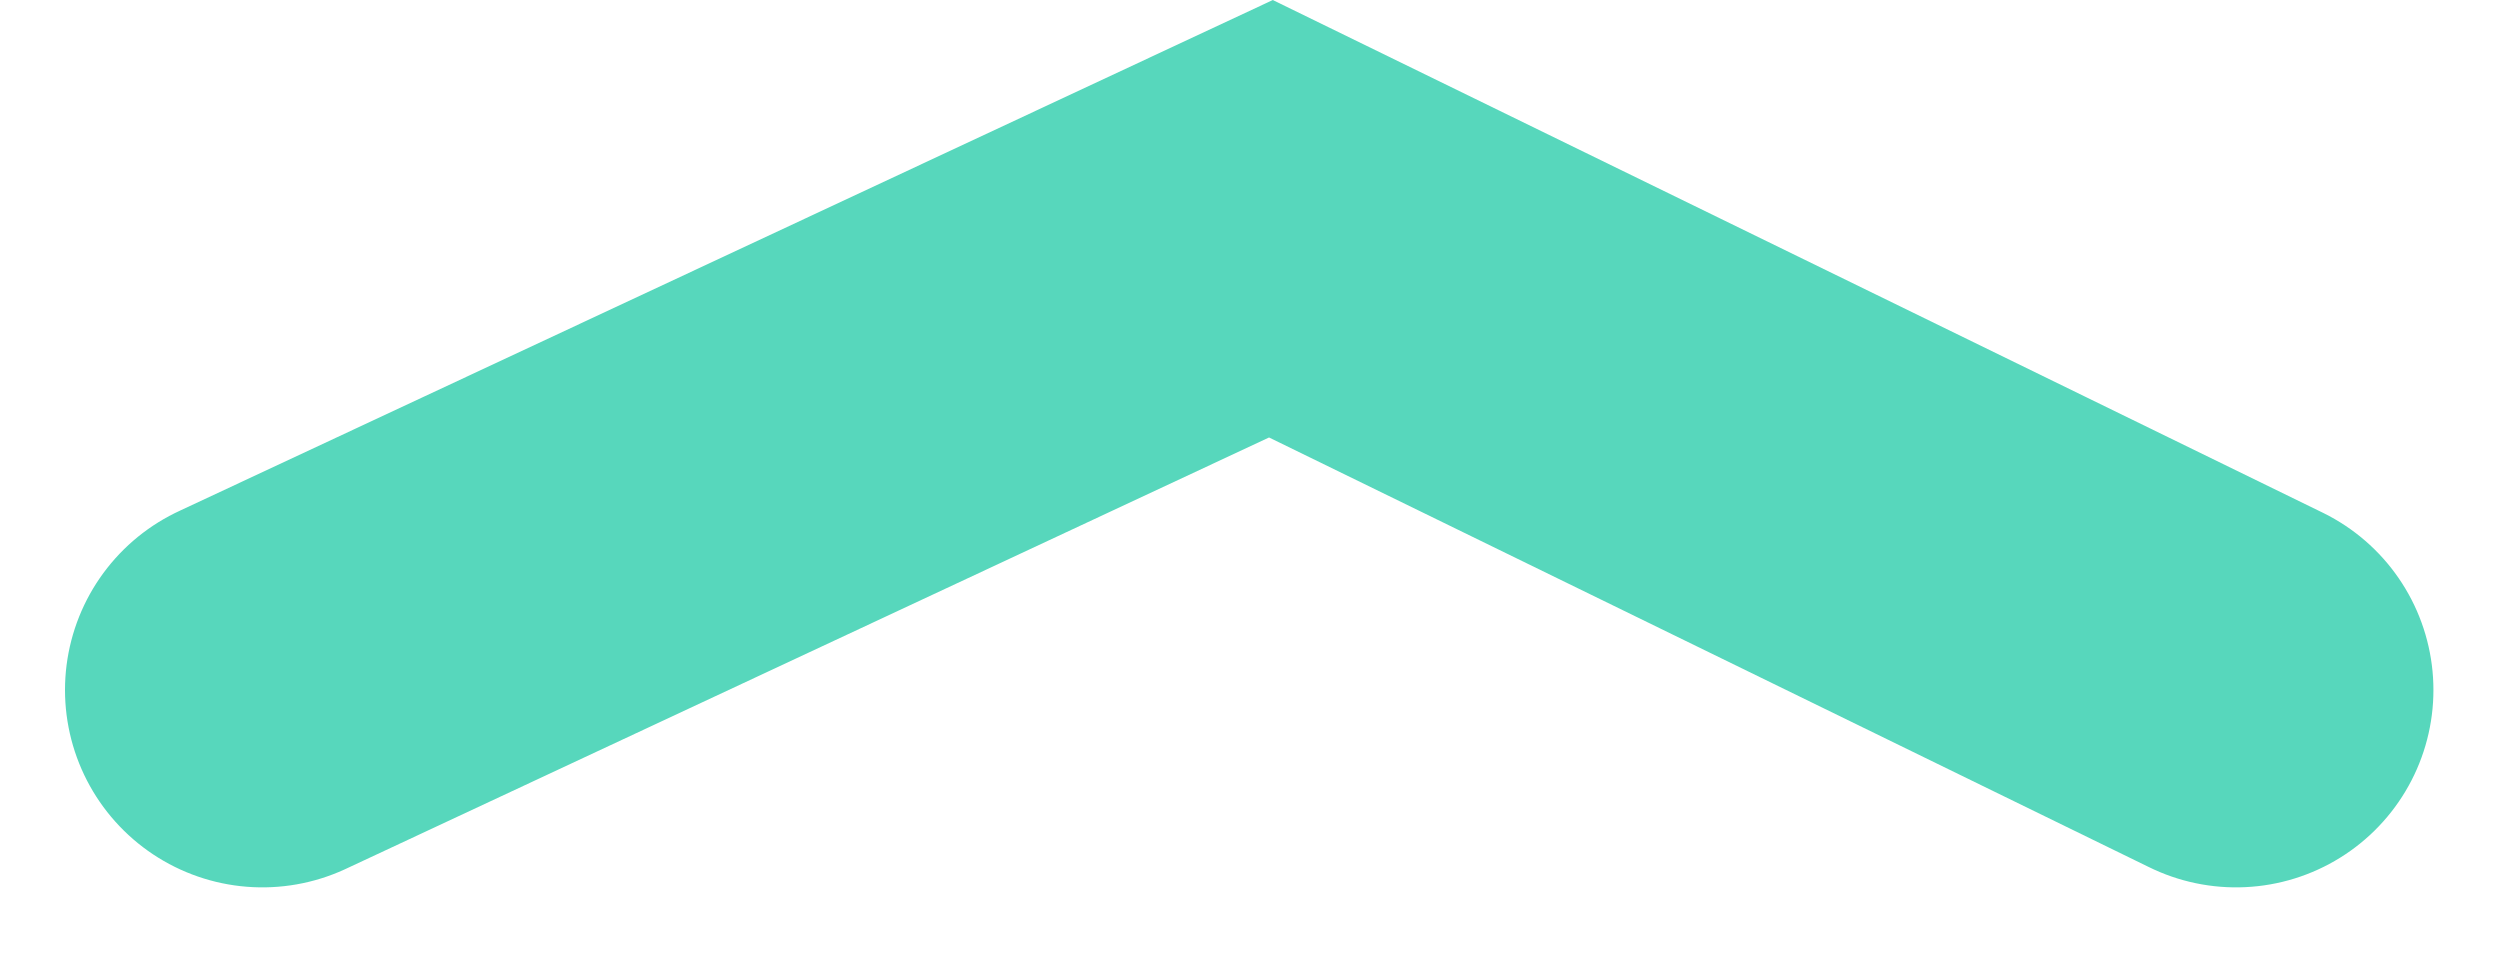 <svg xmlns="http://www.w3.org/2000/svg" width="38" height="14.5" viewBox="0 0 38 14.5">
  <path id="合体_1" data-name="合体 1" d="M0,7,15.33-.163,30,7" transform="translate(3.988 3.488)" fill="none" stroke="#57d7bc" stroke-linecap="round" stroke-width="6"/>
</svg>
